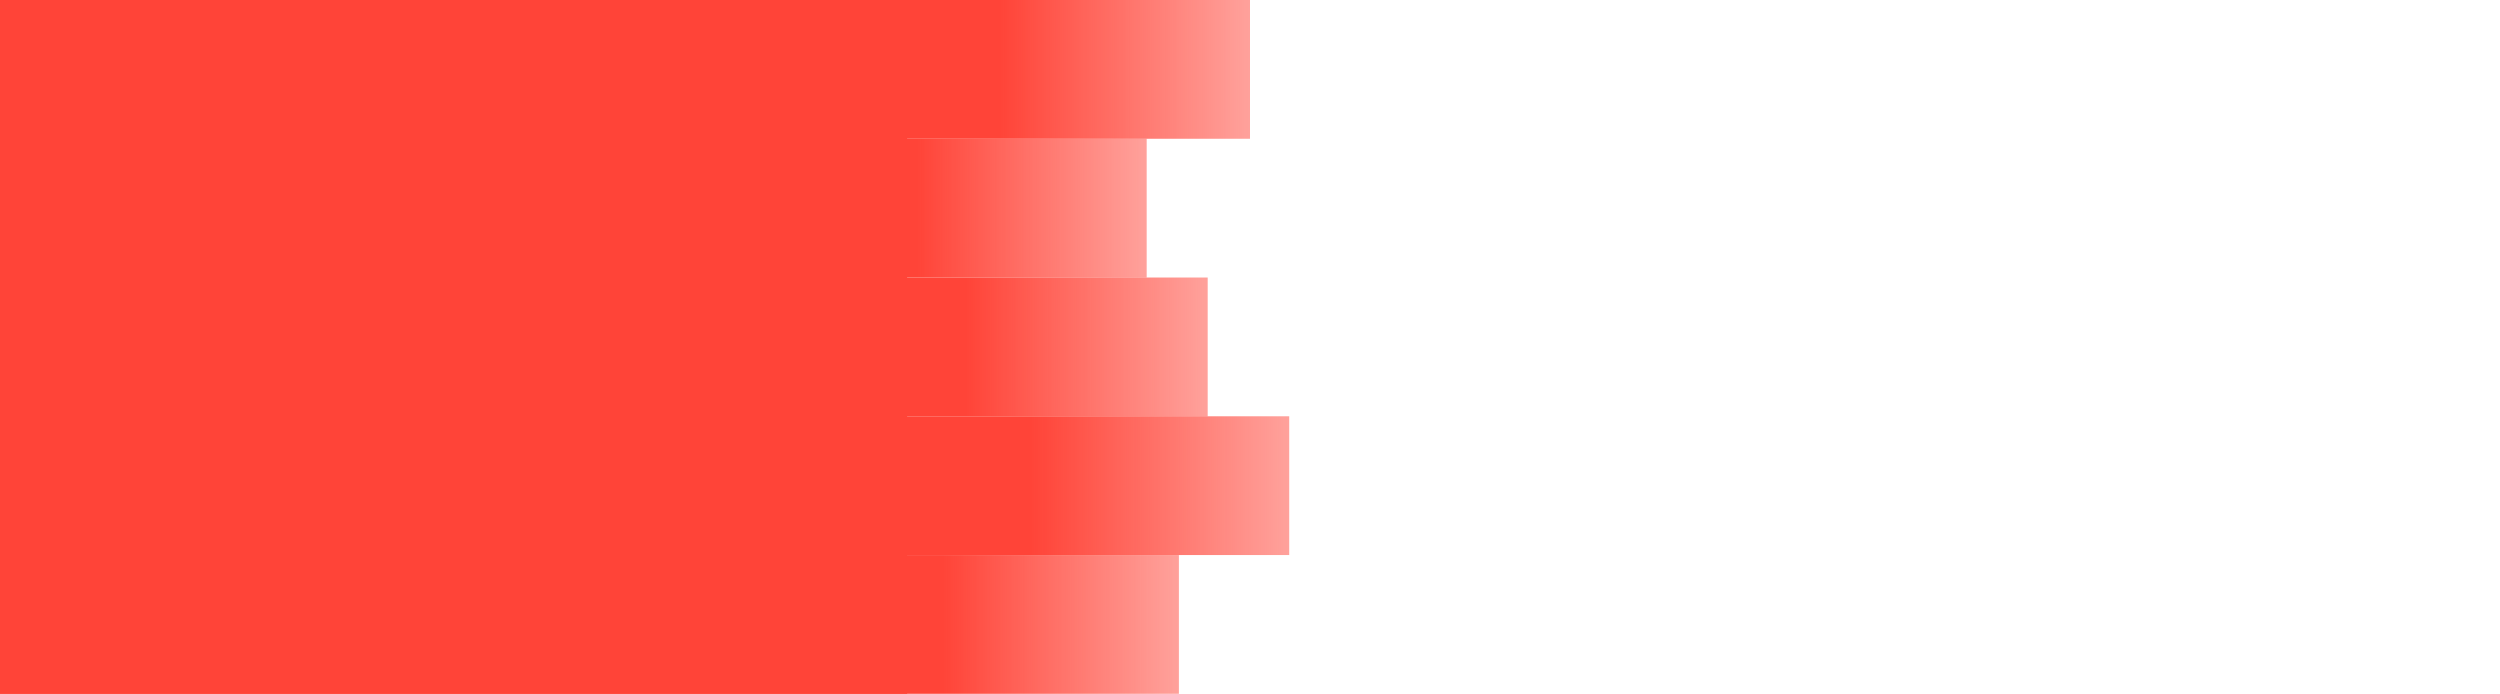 <?xml version="1.0" encoding="utf-8"?>
<!-- Generator: Adobe Illustrator 27.2.0, SVG Export Plug-In . SVG Version: 6.00 Build 0)  -->
<svg version="1.1" xmlns="http://www.w3.org/2000/svg" xmlns:xlink="http://www.w3.org/1999/xlink" x="0px" y="0px"
	 viewBox="0 0 2180 605" style="enable-background:new 0 0 2180 605;" xml:space="preserve">
<style type="text/css">
	.st0{fill:#FF4438;}
	.st1{fill:url(#SVGID_1_);}
	.st2{fill:url(#SVGID_00000031918971288264644760000016701543287854189987_);}
	.st3{fill:url(#SVGID_00000169532198979058142840000006933329473206293383_);}
	.st4{fill:url(#SVGID_00000108302892617801645060000013056340245419997587_);}
	.st5{fill:url(#SVGID_00000047780039635127699770000007198476397612696452_);}
</style>
<g id="Laag_1">
	<rect class="st0" width="791" height="605"/>
	<g>
		<linearGradient id="SVGID_1_" gradientUnits="userSpaceOnUse" x1="0" y1="60.5" x2="1090" y2="60.5">
			<stop  offset="0.8" style="stop-color:#FF4438"/>
			<stop  offset="1" style="stop-color:#FF4438;stop-opacity:0.5"/>
		</linearGradient>
		<rect x="0" y="0" class="st1" width="1090" height="121"/>
		
			<linearGradient id="SVGID_00000086664794321581617210000001226423274986566817_" gradientUnits="userSpaceOnUse" x1="0" y1="181.5" x2="999.852" y2="181.5">
			<stop  offset="0.8" style="stop-color:#FF4438"/>
			<stop  offset="1" style="stop-color:#FF4438;stop-opacity:0.5"/>
		</linearGradient>
		<rect x="0" y="121" style="fill:url(#SVGID_00000086664794321581617210000001226423274986566817_);" width="999.9" height="121"/>
		
			<linearGradient id="SVGID_00000054254445783318374170000002256056262875015303_" gradientUnits="userSpaceOnUse" x1="0" y1="544.5" x2="1028" y2="544.5">
			<stop  offset="0.8" style="stop-color:#FF4438"/>
			<stop  offset="1" style="stop-color:#FF4438;stop-opacity:0.5"/>
		</linearGradient>
		<rect x="0" y="484" style="fill:url(#SVGID_00000054254445783318374170000002256056262875015303_);" width="1028" height="121"/>
		
			<linearGradient id="SVGID_00000018211420308919480250000014588972040693881769_" gradientUnits="userSpaceOnUse" x1="0" y1="423.5" x2="1124.158" y2="423.5">
			<stop  offset="0.8" style="stop-color:#FF4438"/>
			<stop  offset="1" style="stop-color:#FF4438;stop-opacity:0.5"/>
		</linearGradient>
		
			<rect x="0" y="363" style="fill:url(#SVGID_00000018211420308919480250000014588972040693881769_);" width="1124.2" height="121"/>
		
			<linearGradient id="SVGID_00000072254152427670740470000002166916941855132054_" gradientUnits="userSpaceOnUse" x1="0" y1="302.5" x2="1053.149" y2="302.5">
			<stop  offset="0.8" style="stop-color:#FF4438"/>
			<stop  offset="1" style="stop-color:#FF4438;stop-opacity:0.5"/>
		</linearGradient>
		
			<rect x="0" y="242" style="fill:url(#SVGID_00000072254152427670740470000002166916941855132054_);" width="1053.1" height="121"/>
	</g>
</g>
<g id="Hulplijnen">
</g>
</svg>
